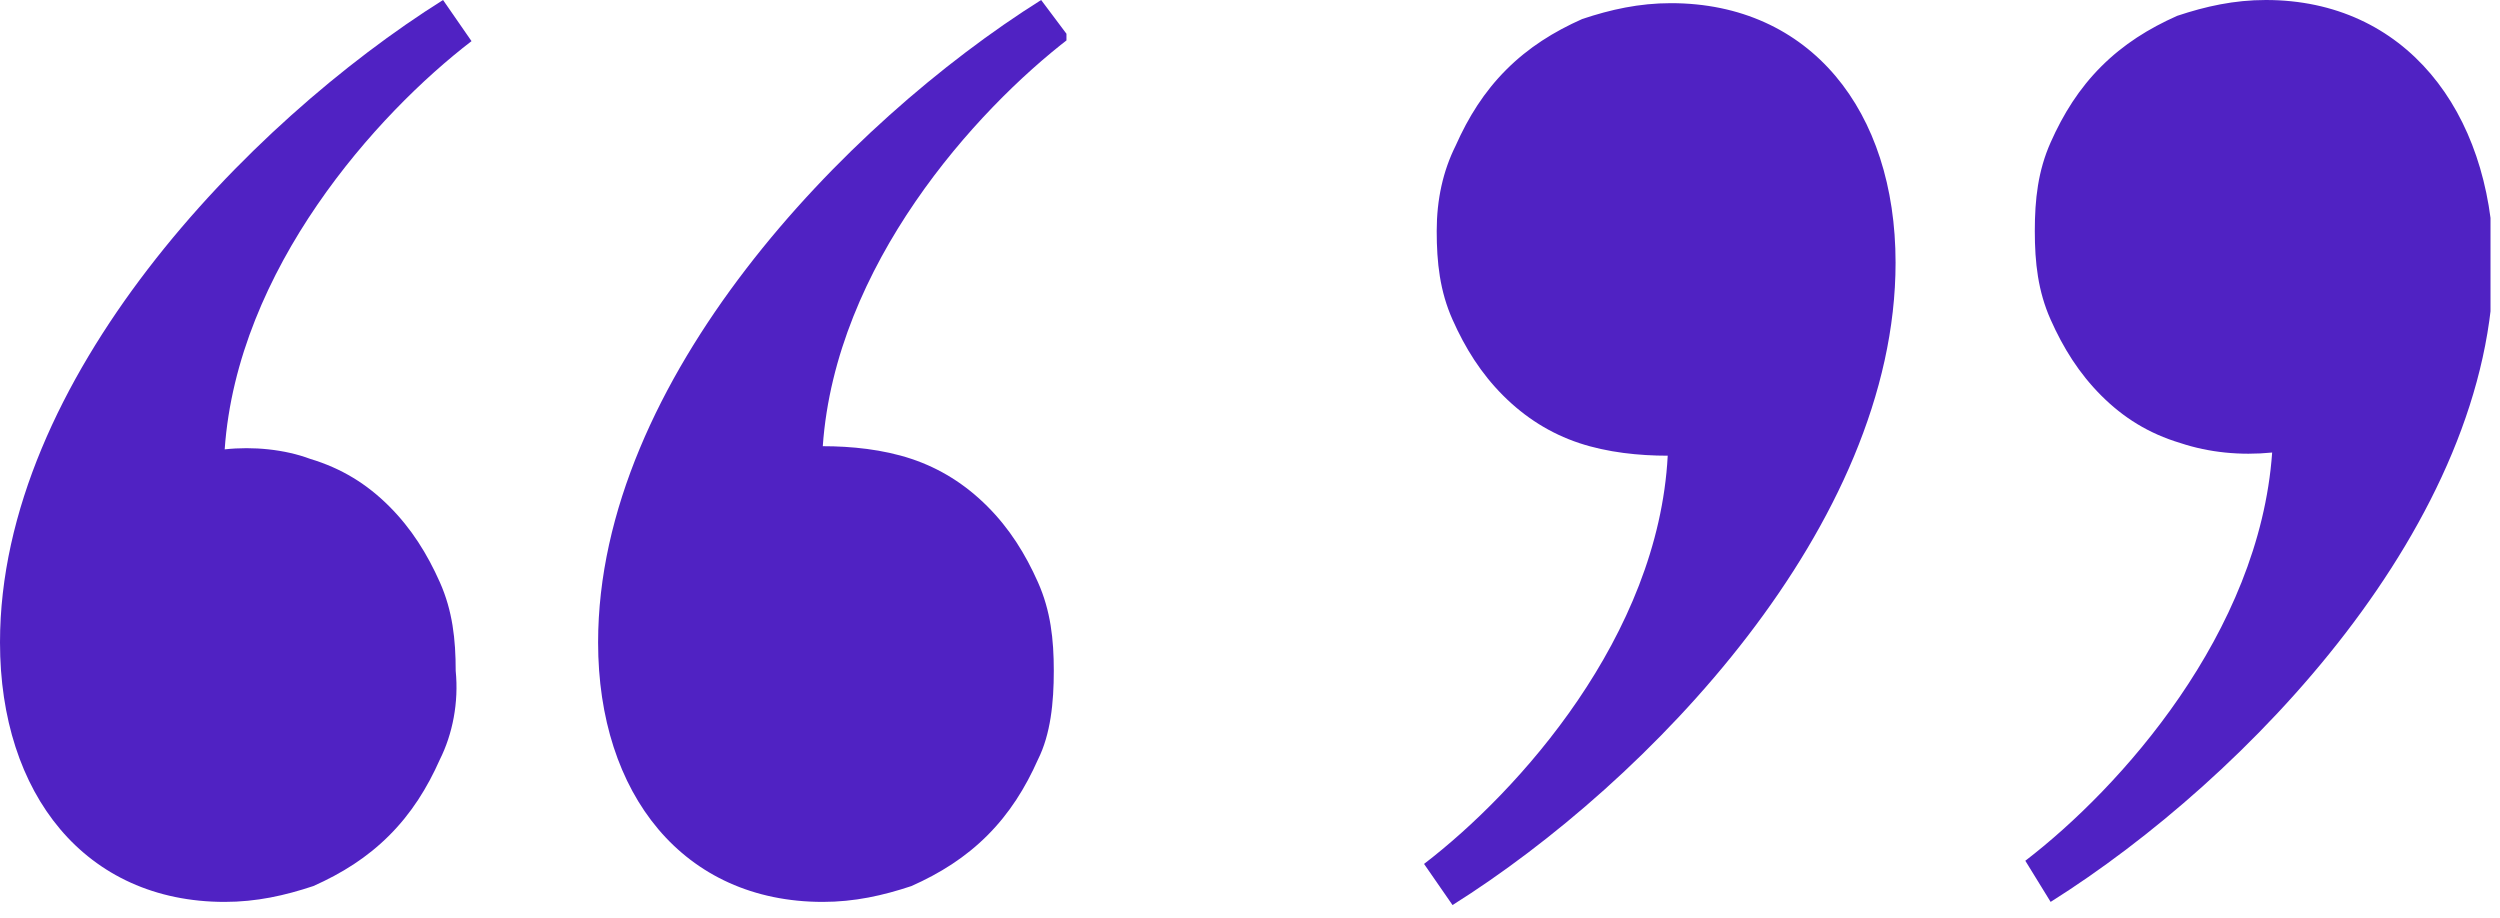 <?xml version="1.0" encoding="utf-8"?>
<!-- Generator: Adobe Illustrator 25.3.1, SVG Export Plug-In . SVG Version: 6.00 Build 0)  -->
<svg version="1.1" id="Layer_1" xmlns="http://www.w3.org/2000/svg" xmlns:xlink="http://www.w3.org/1999/xlink" x="0px" y="0px"
	 viewBox="0 0 79 29" style="enable-background:new 0 0 79 29;" xml:space="preserve">
<style type="text/css">
	.st0{clip-path:url(#SVGID_2_);}
	.st1{fill:#5022C3;}
	.st2{clip-path:url(#SVGID_4_);}
</style>
<g>
	<defs>
		<rect id="SVGID_1_" width="33.7" height="28.6"/>
	</defs>
	<clipPath id="SVGID_2_">
		<use xlink:href="#SVGID_1_"  style="overflow:visible;"/>
	</clipPath>
	<g class="st0">
		<path class="st1" d="M33.3,21.2c0-1-0.1-1.9-0.5-2.8c-0.4-0.9-0.9-1.7-1.6-2.4c-0.7-0.7-1.5-1.2-2.4-1.5s-1.9-0.4-2.8-0.4
			c0.4-5.7,4.8-10.6,7.8-12.9L32.9,0c-6.2,3.9-14,12-14,20.3c0,4.8,2.7,8.2,7.1,8.2c1,0,1.9-0.2,2.8-0.5c0.9-0.4,1.7-0.9,2.4-1.6
			c0.7-0.7,1.2-1.5,1.6-2.4C33.2,23.2,33.3,22.2,33.3,21.2z M14.4,21.2c0-1-0.1-1.9-0.5-2.8c-0.4-0.9-0.9-1.7-1.6-2.4
			c-0.7-0.7-1.5-1.2-2.5-1.5C9,14.2,8,14.1,7.1,14.2c0.4-5.7,4.8-10.6,7.8-12.9L14,0C7.8,3.9,0,12,0,20.3c0,4.8,2.7,8.2,7.1,8.2
			c1,0,1.9-0.2,2.8-0.5c0.9-0.4,1.7-0.9,2.4-1.6c0.7-0.7,1.2-1.5,1.6-2.4C14.3,23.2,14.5,22.2,14.4,21.2z"/>
	</g>
</g>
<g>
	<defs>
		<rect id="SVGID_3_" x="45" y="0" width="33.7" height="28.6"/>
	</defs>
	<clipPath id="SVGID_4_">
		<use xlink:href="#SVGID_3_"  style="overflow:visible;"/>
	</clipPath>
	<g class="st2">
		<path class="st1" d="M45.4,7.3c0,1,0.1,1.9,0.5,2.8c0.4,0.9,0.9,1.7,1.6,2.4c0.7,0.7,1.5,1.2,2.4,1.5c0.9,0.3,1.9,0.4,2.8,0.4
			C52.4,20.1,48,25,45,27.3l0.9,1.3c6.2-3.9,14-12,14-20.3c0-4.8-2.7-8.2-7.1-8.2c-1,0-1.9,0.2-2.8,0.5c-0.9,0.4-1.7,0.9-2.4,1.6
			c-0.7,0.7-1.2,1.5-1.6,2.4C45.6,5.4,45.4,6.3,45.4,7.3z M64.3,7.3c0,1,0.1,1.9,0.5,2.8c0.4,0.9,0.9,1.7,1.6,2.4
			c0.7,0.7,1.5,1.2,2.5,1.5c0.9,0.3,1.9,0.4,2.9,0.3c-0.4,5.7-4.8,10.6-7.8,12.9l0.8,1.3c6.2-3.9,14-12,14-20.3
			C78.7,3.5,76,0,71.6,0c-1,0-1.9,0.2-2.8,0.5c-0.9,0.4-1.7,0.9-2.4,1.6c-0.7,0.7-1.2,1.5-1.6,2.4C64.4,5.4,64.3,6.3,64.3,7.3z"/>
	</g>
</g>
</svg>

